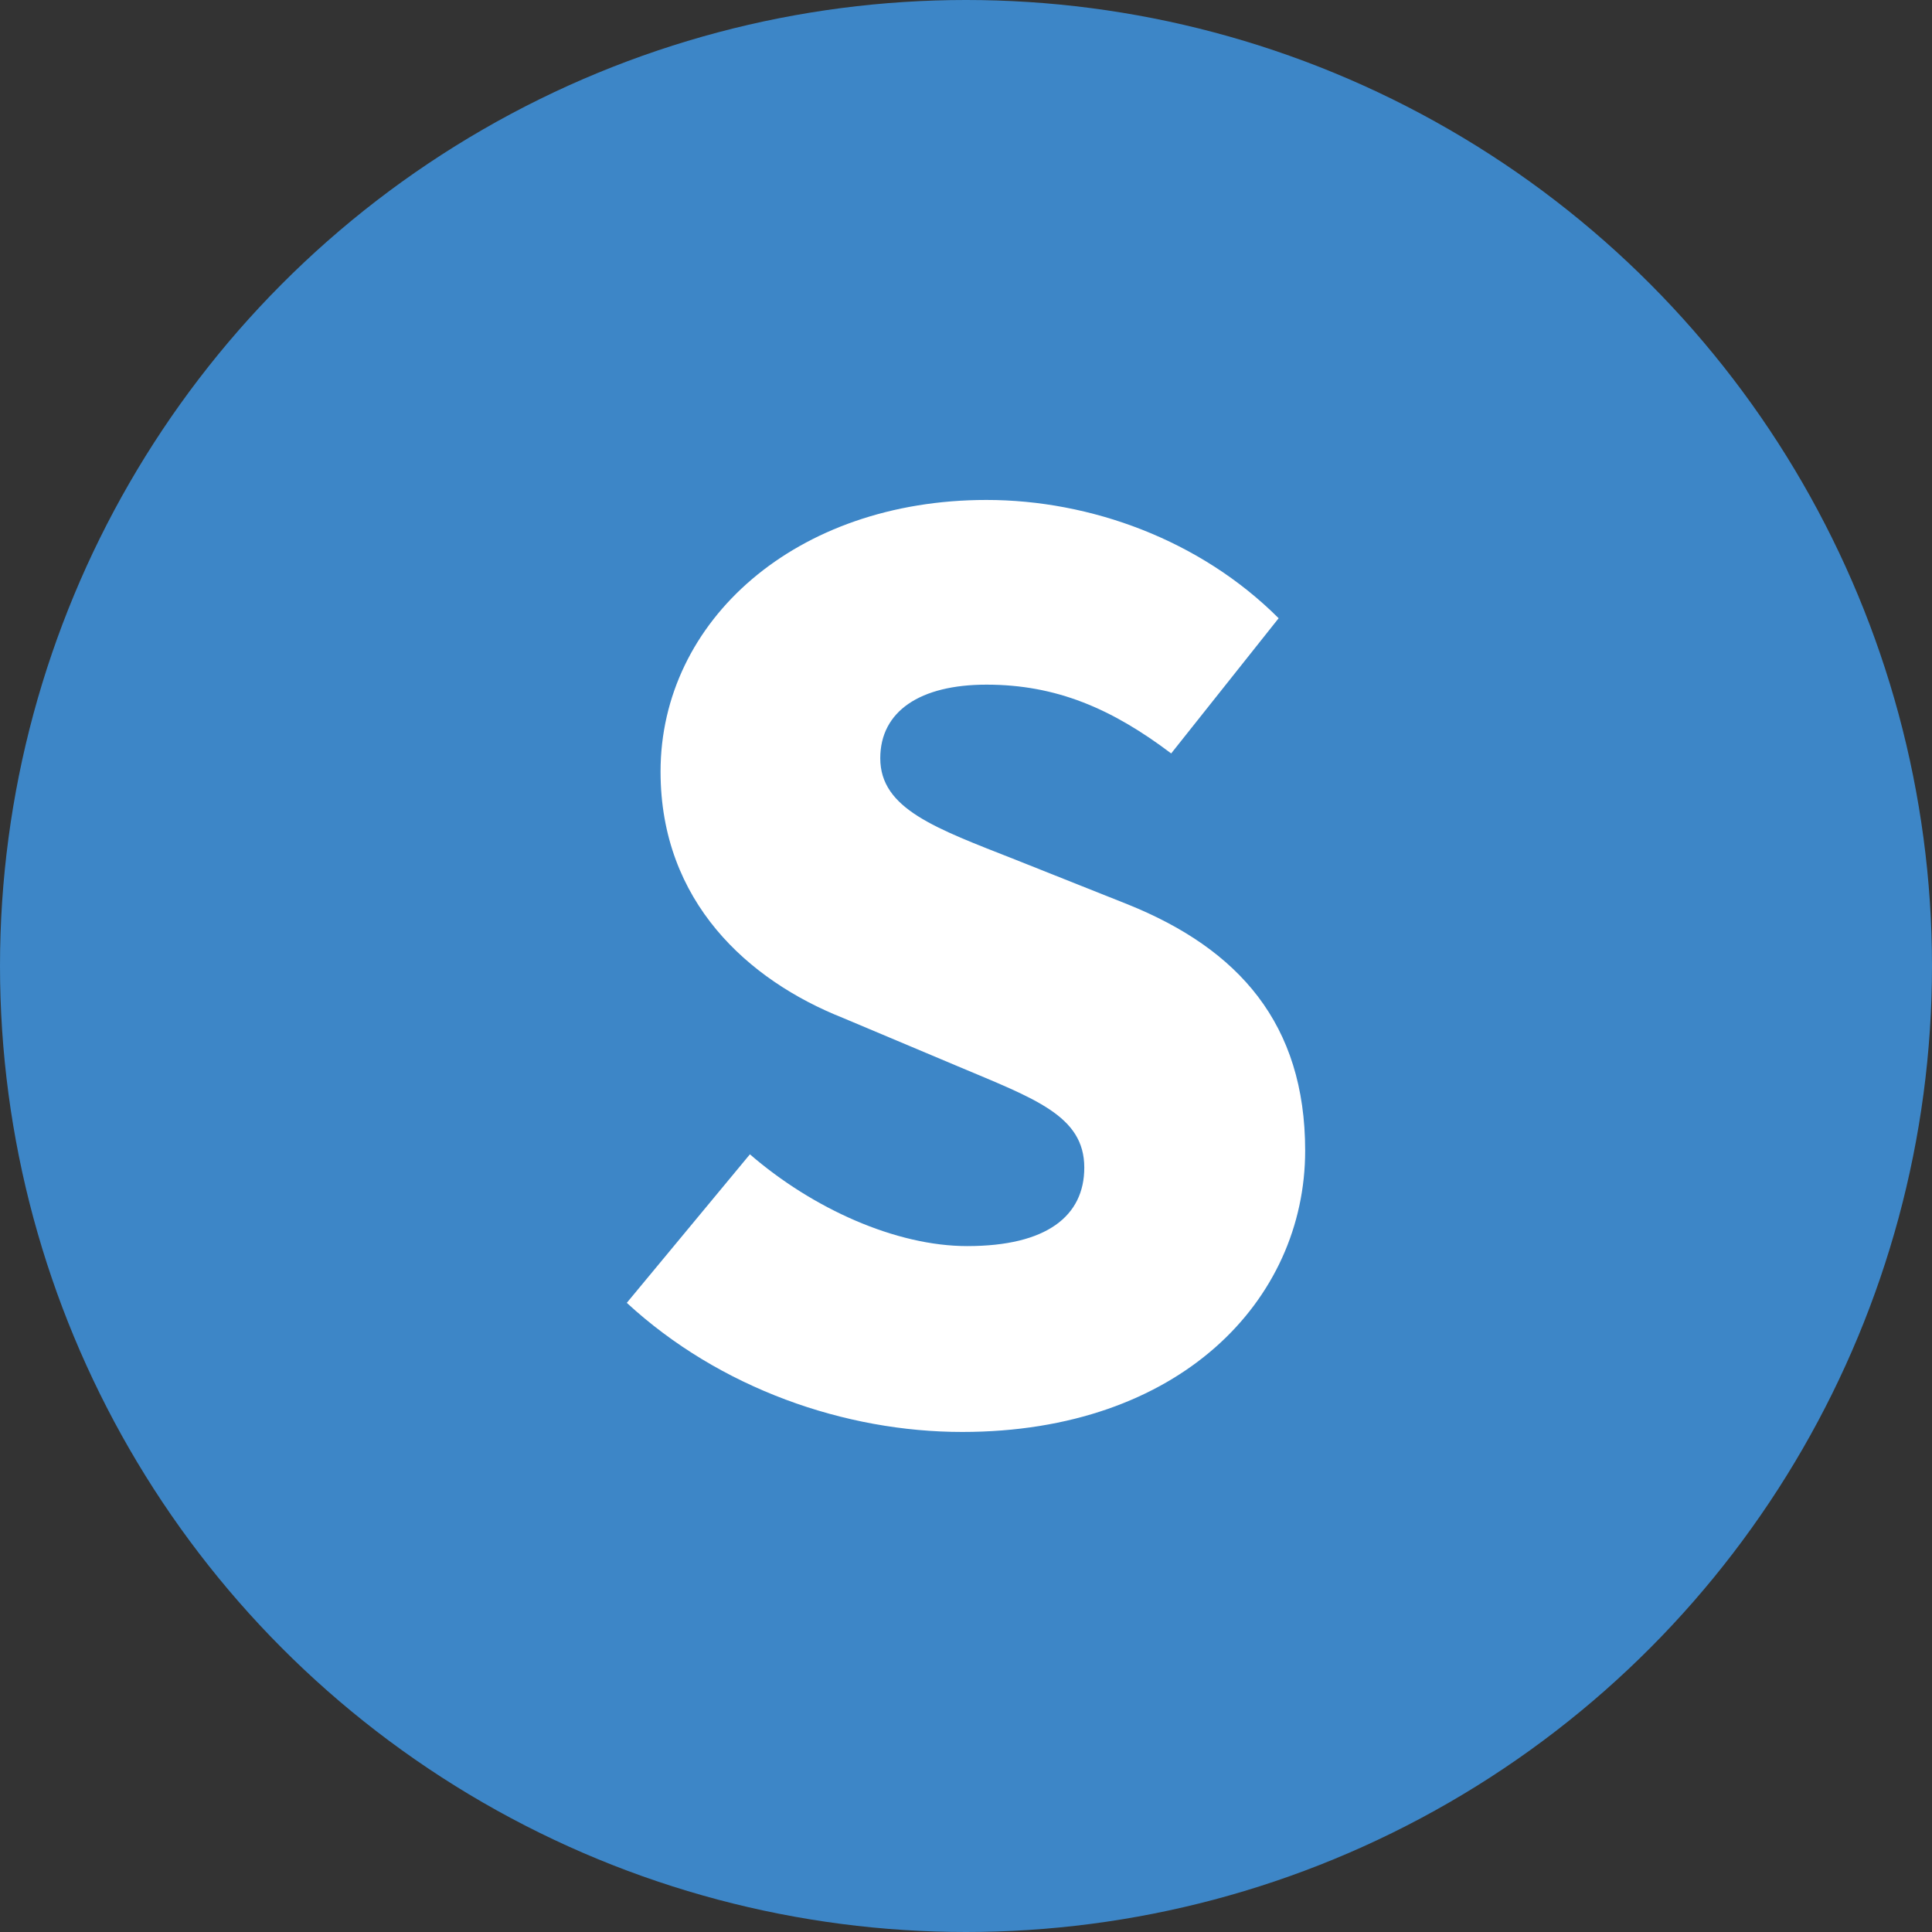 <?xml version="1.0" encoding="utf-8"?>
<!-- Generator: Adobe Illustrator 16.0.0, SVG Export Plug-In . SVG Version: 6.00 Build 0)  -->
<!DOCTYPE svg PUBLIC "-//W3C//DTD SVG 1.1//EN" "http://www.w3.org/Graphics/SVG/1.1/DTD/svg11.dtd">
<svg version="1.1" id="Layer_1" xmlns="http://www.w3.org/2000/svg" xmlns:xlink="http://www.w3.org/1999/xlink" x="0px" y="0px"
	 width="40px" height="40px" viewBox="0 0 40 40" enable-background="new 0 0 40 40" xml:space="preserve">
<rect x="0" y="0" width="40" height="40" fill="#333333" stroke="none"/>
<g>
	<circle fill="#3D86C7" cx="20" cy="20" r="20"/>
	<g>
		<path fill="#FFFFFF" d="M12.977,26.974l2.549-3.075c1.3,1.125,3.024,1.9,4.499,1.9c1.65,0,2.424-0.625,2.424-1.625
			c0-1.075-1.024-1.425-2.624-2.1l-2.375-1c-1.95-0.774-3.774-2.399-3.774-5.099c0-3.124,2.799-5.624,6.748-5.624
			c2.149,0,4.424,0.825,6.049,2.449l-2.225,2.799c-1.225-0.925-2.375-1.424-3.824-1.424c-1.375,0-2.199,0.55-2.199,1.524
			c0,1.05,1.149,1.45,2.799,2.1l2.324,0.925c2.299,0.925,3.674,2.474,3.674,5.099c0,3.099-2.6,5.824-7.099,5.824
			C17.5,29.648,14.901,28.748,12.977,26.974z"/>
	</g>
</g>
</svg>
